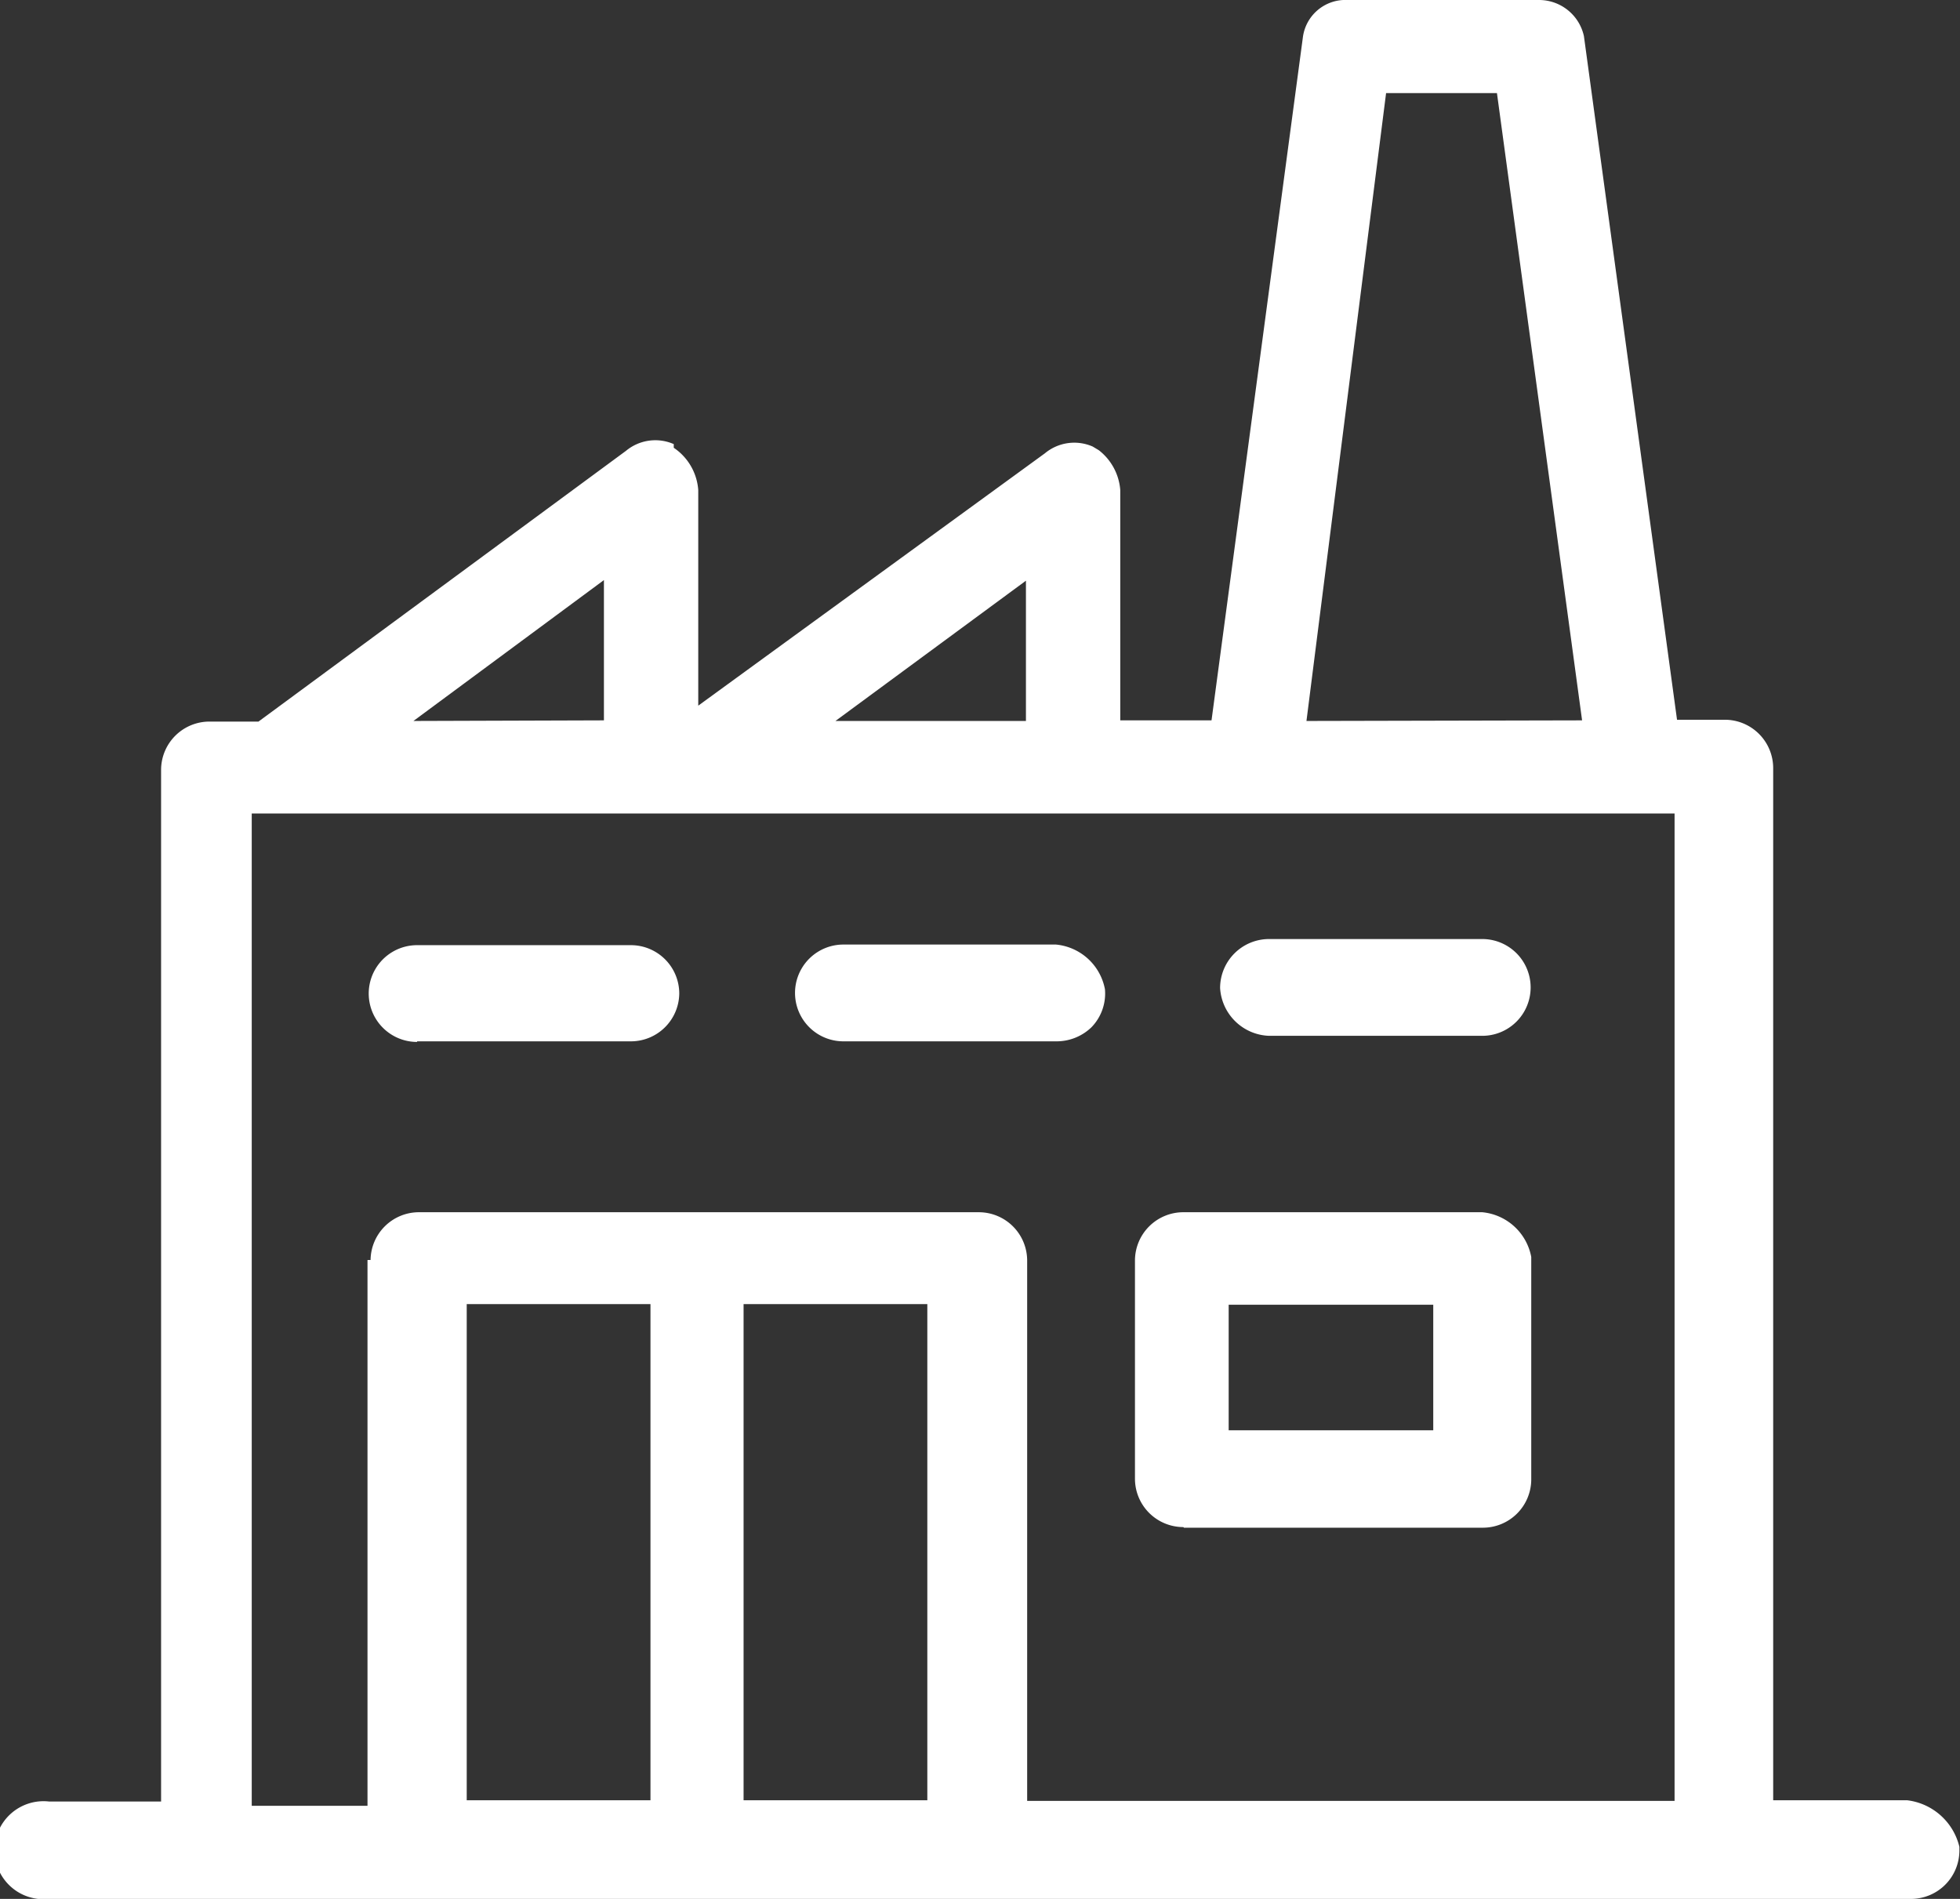 <svg xmlns="http://www.w3.org/2000/svg" width="32" height="31" viewBox="0 0 32 31">
    <rect x="0" y="0" width="32" height="31" fill="#333333" stroke="none"/>
    <path fill="#fff" d="M31.14,29.39H28.95V12.54a.79.79,0,0,0-.79-.79h-.78L25.86.59A.75.75,0,0,0,25.13,0H22a.7.7,0,0,0-.73.62L19.78,11.76H18.29V8a.91.91,0,0,0-.35-.65l-.1-.06a.75.75,0,0,0-.78.11L11.4,11.52V8a.91.91,0,0,0-.4-.69V7.25a.75.75,0,0,0-.78.11l-6,4.42H3.43a.79.79,0,0,0-.8.78h0V29.41H.8A.8.8,0,1,0,.8,31H31.2a.79.79,0,0,0,.79-.79s0,0,0-.06A1,1,0,0,0,31.14,29.39Zm-16,0h-3v-8.1h3Zm-4.52,0h-3v-8.1h3ZM6.75,11.77l3.11-2.3v2.29Zm6.89,0,3.11-2.29v2.29Zm7.69,0,1.3-10.25h1.81l1.39,10.24ZM6,29.48H4.11V13.28H27.34V29.4H16.77V20.58a.79.79,0,0,0-.79-.79H6.85a.79.79,0,0,0-.8.78H6Z"/>
    <path fill="#fff" d="M6.81,17h3.48a.79.79,0,0,0,.8-.78h0a.79.79,0,0,0-.79-.79H6.81a.79.79,0,0,0,0,1.58Z"/>
    <path fill="#fff" d="M13.77,17h3.48a.82.82,0,0,0,.57-.23.79.79,0,0,0,.22-.62.9.9,0,0,0-.8-.73H13.77a.79.79,0,1,0,0,1.58Z"/>
    <path fill="#fff" d="M20.72,16.91H24.2a.79.79,0,1,0,0-1.58H20.72a.8.8,0,0,0-.8.8s0,0,0,0A.83.83,0,0,0,20.72,16.91Z"/>
    <path fill="#fff" d="M19.33,24.94H24.2a.79.79,0,0,0,.8-.78h0V20.52a.9.9,0,0,0-.8-.73H19.33a.79.79,0,0,0-.8.78h0v3.57a.79.79,0,0,0,.79.79Zm4.07-1.59H20.06V21.3H23.4Z"/>
</svg>
